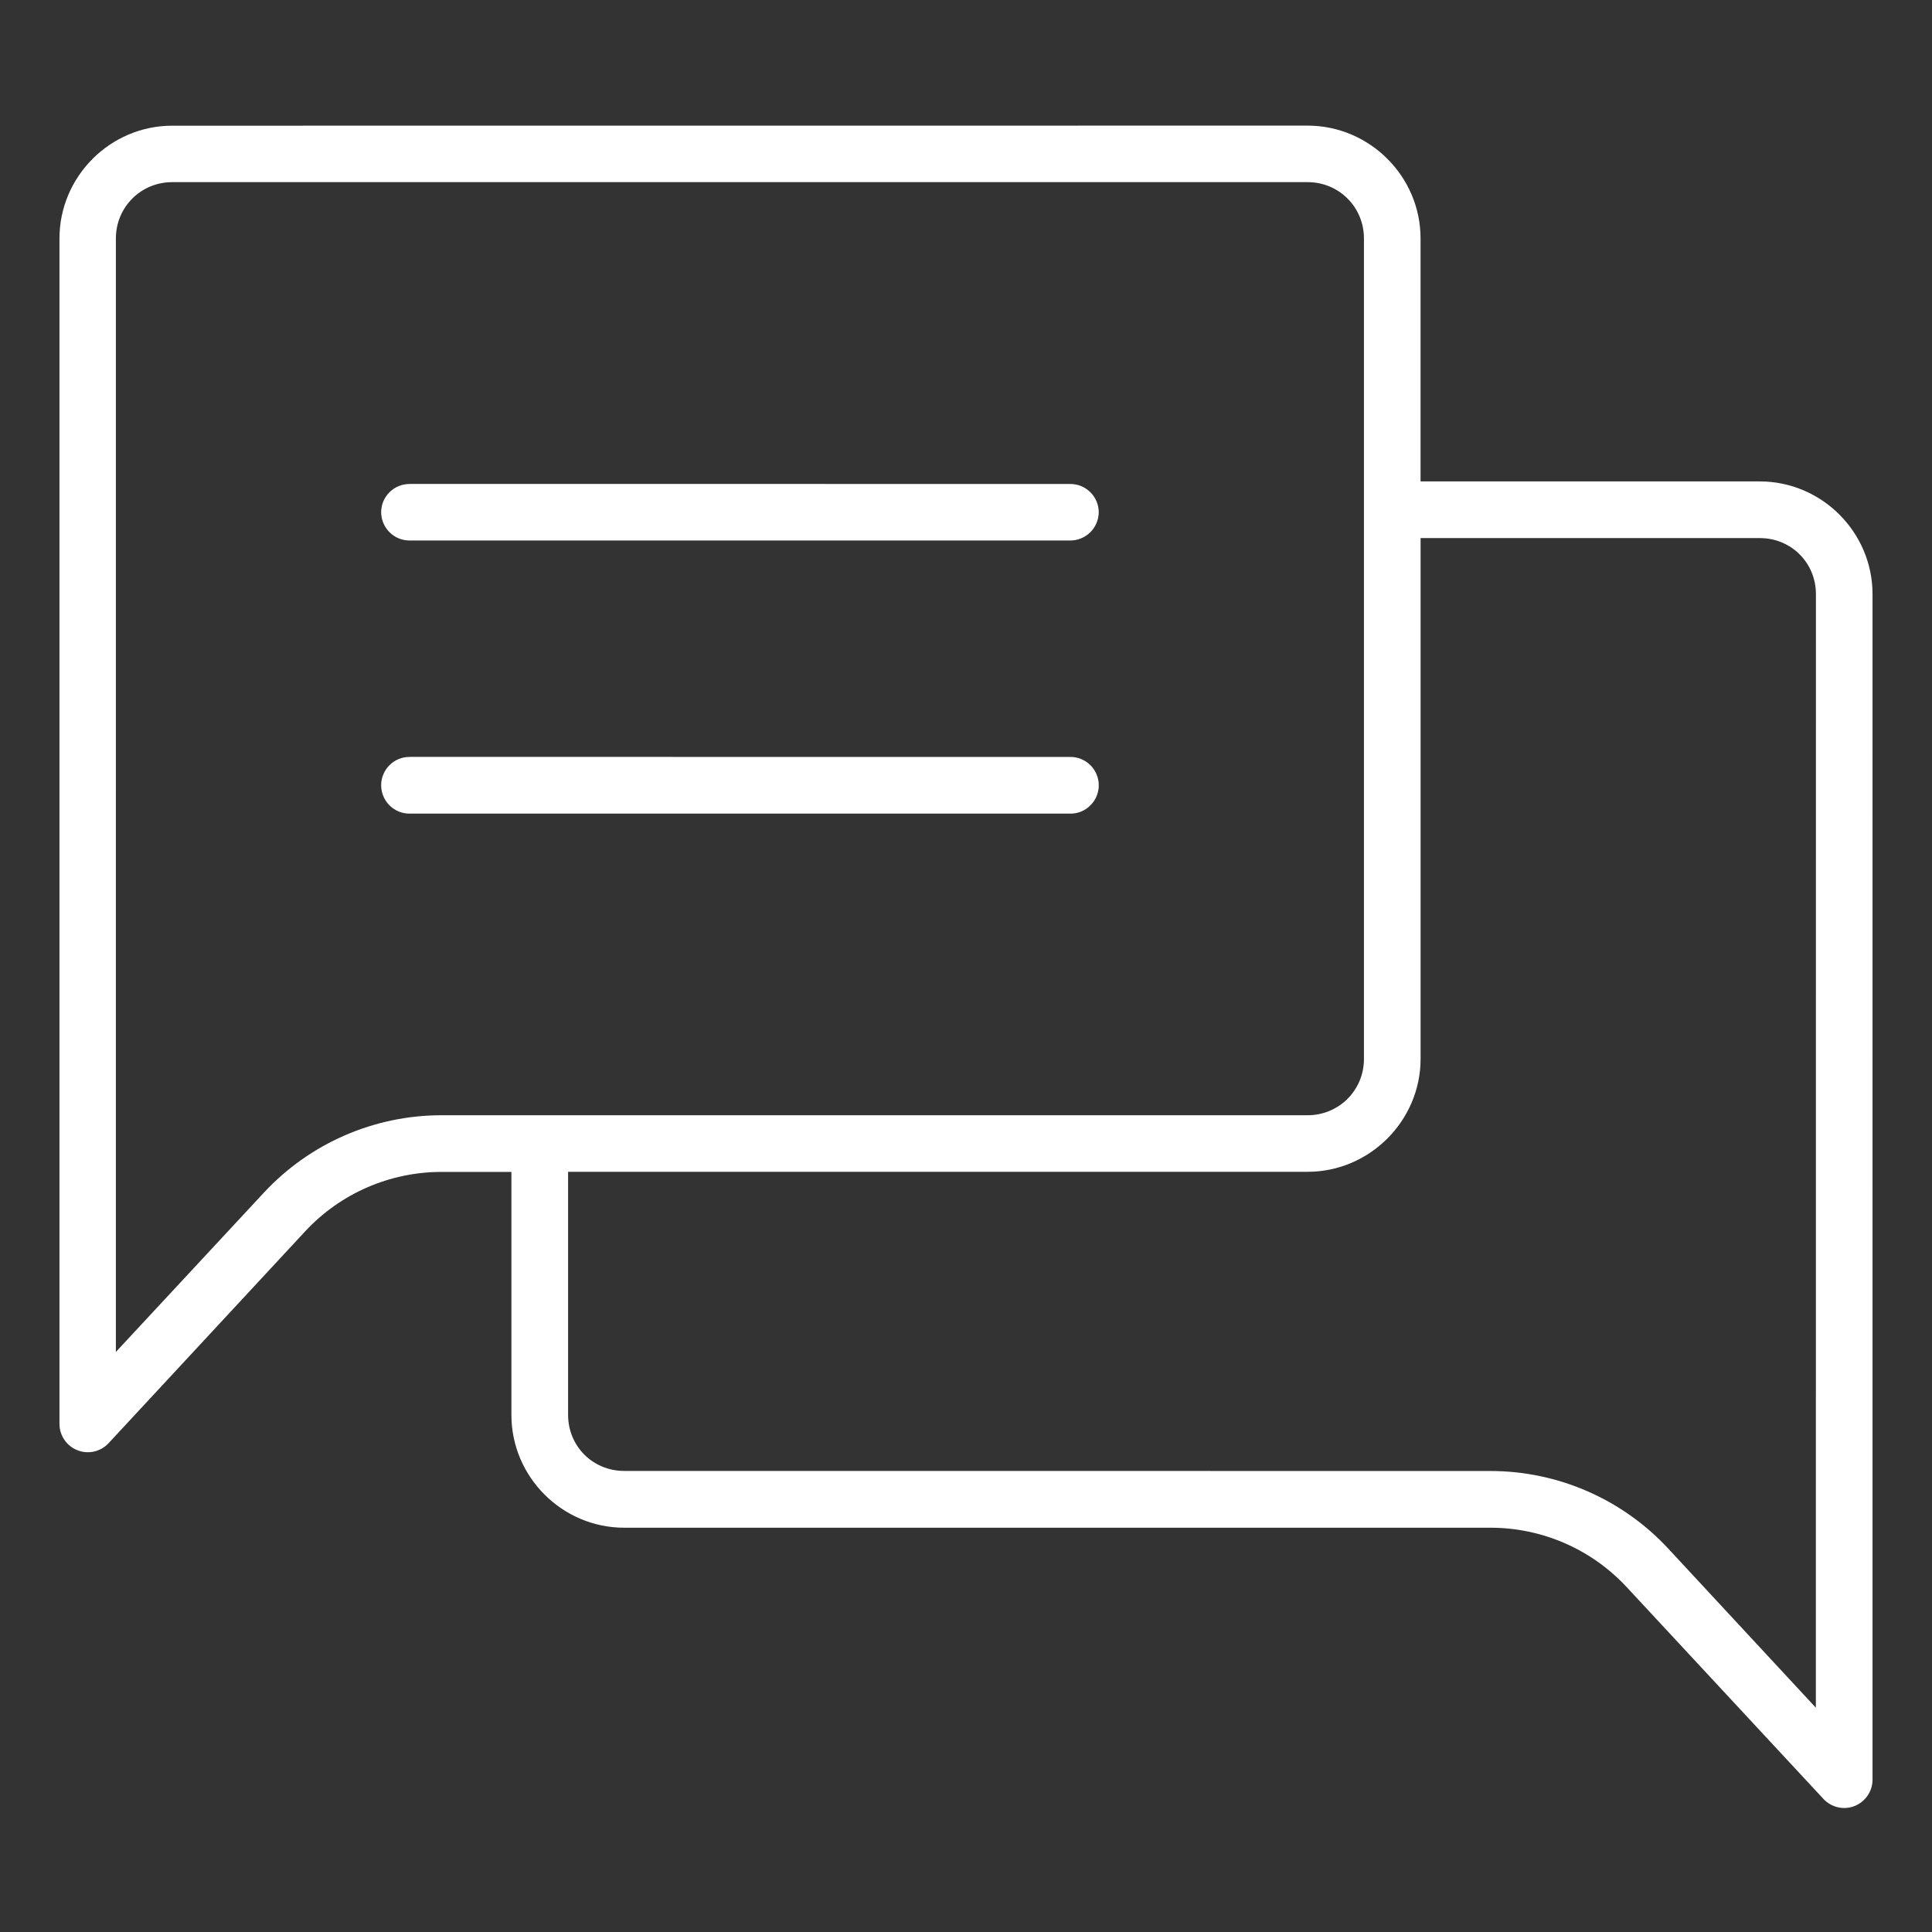 <?xml version="1.0" encoding="UTF-8"?>
<svg id="Layer_1" xmlns="http://www.w3.org/2000/svg" version="1.1" viewBox="0 0 512 512">
  <rect x="0" y="0" width="512" height="512" fill="#333333" stroke="none"/>
  <!-- Generator: Adobe Illustrator 29.7.1, SVG Export Plug-In . SVG Version: 2.1.1 Build 8)  -->
  <defs>
    <style>
      .st0 {
        fill: #fff;
      }
    </style>
  </defs>
  <path class="st0" d="M45.64,33.31c-16.42,0-29.88,13.46-29.88,29.88v314.21c.02,3.06,1.91,5.82,4.77,6.93,2.83,1.13,6.08.41,8.2-1.82l52.16-56.21c9.33-10.04,22.43-15.73,36.13-15.73h18.51v64.41c0,16.42,13.46,29.88,29.88,29.88h229.58c13.7,0,26.76,5.69,36.09,15.73l52.21,56.21-.02-.02c2.12,2.23,5.37,2.96,8.2,1.84,2.85-1.13,4.75-3.87,4.77-6.94V157.46c0-16.42-13.46-29.88-29.88-29.88h-89.9V63.17c0-16.42-13.51-29.88-29.94-29.88l-300.88.02ZM45.64,48.27h300.9c8.3,0,14.92,6.61,14.92,14.92v217.44c0,8.29-6.62,14.92-14.92,14.92H117.01c-17.87,0-34.95,7.45-47.11,20.55l-39.19,42.18V63.19c0-8.3,6.63-14.92,14.92-14.92h0ZM108.55,128.24v.02c-2.01,0-3.9.77-5.33,2.18-1.41,1.41-2.21,3.3-2.21,5.29s.81,3.9,2.21,5.31,3.32,2.2,5.33,2.2h175.08c1.99,0,3.9-.79,5.33-2.2,1.41-1.41,2.2-3.3,2.22-5.31-.02-1.99-.81-3.89-2.23-5.29-1.41-1.41-3.32-2.18-5.31-2.18l-175.08-.02ZM376.48,142.6h89.9c8.3,0,14.86,6.55,14.86,14.86l-.02,295.1-39.13-42.18c-12.16-13.1-29.24-20.55-47.11-20.55l-229.58-.02c-8.3,0-14.85-6.55-14.85-14.86v-64.41h195.98c16.41,0,29.94-13.51,29.94-29.94v-138.01ZM108.55,200.58v.02c-2.01-.02-3.92.77-5.33,2.18-1.41,1.41-2.21,3.32-2.21,5.31s.79,3.92,2.2,5.33c1.43,1.43,3.34,2.21,5.35,2.2h175.08c2.01.02,3.92-.77,5.33-2.2,1.43-1.41,2.22-3.34,2.22-5.33-.02-1.99-.81-3.9-2.22-5.31-1.43-1.41-3.34-2.2-5.33-2.18l-175.08-.02Z"/>
</svg>